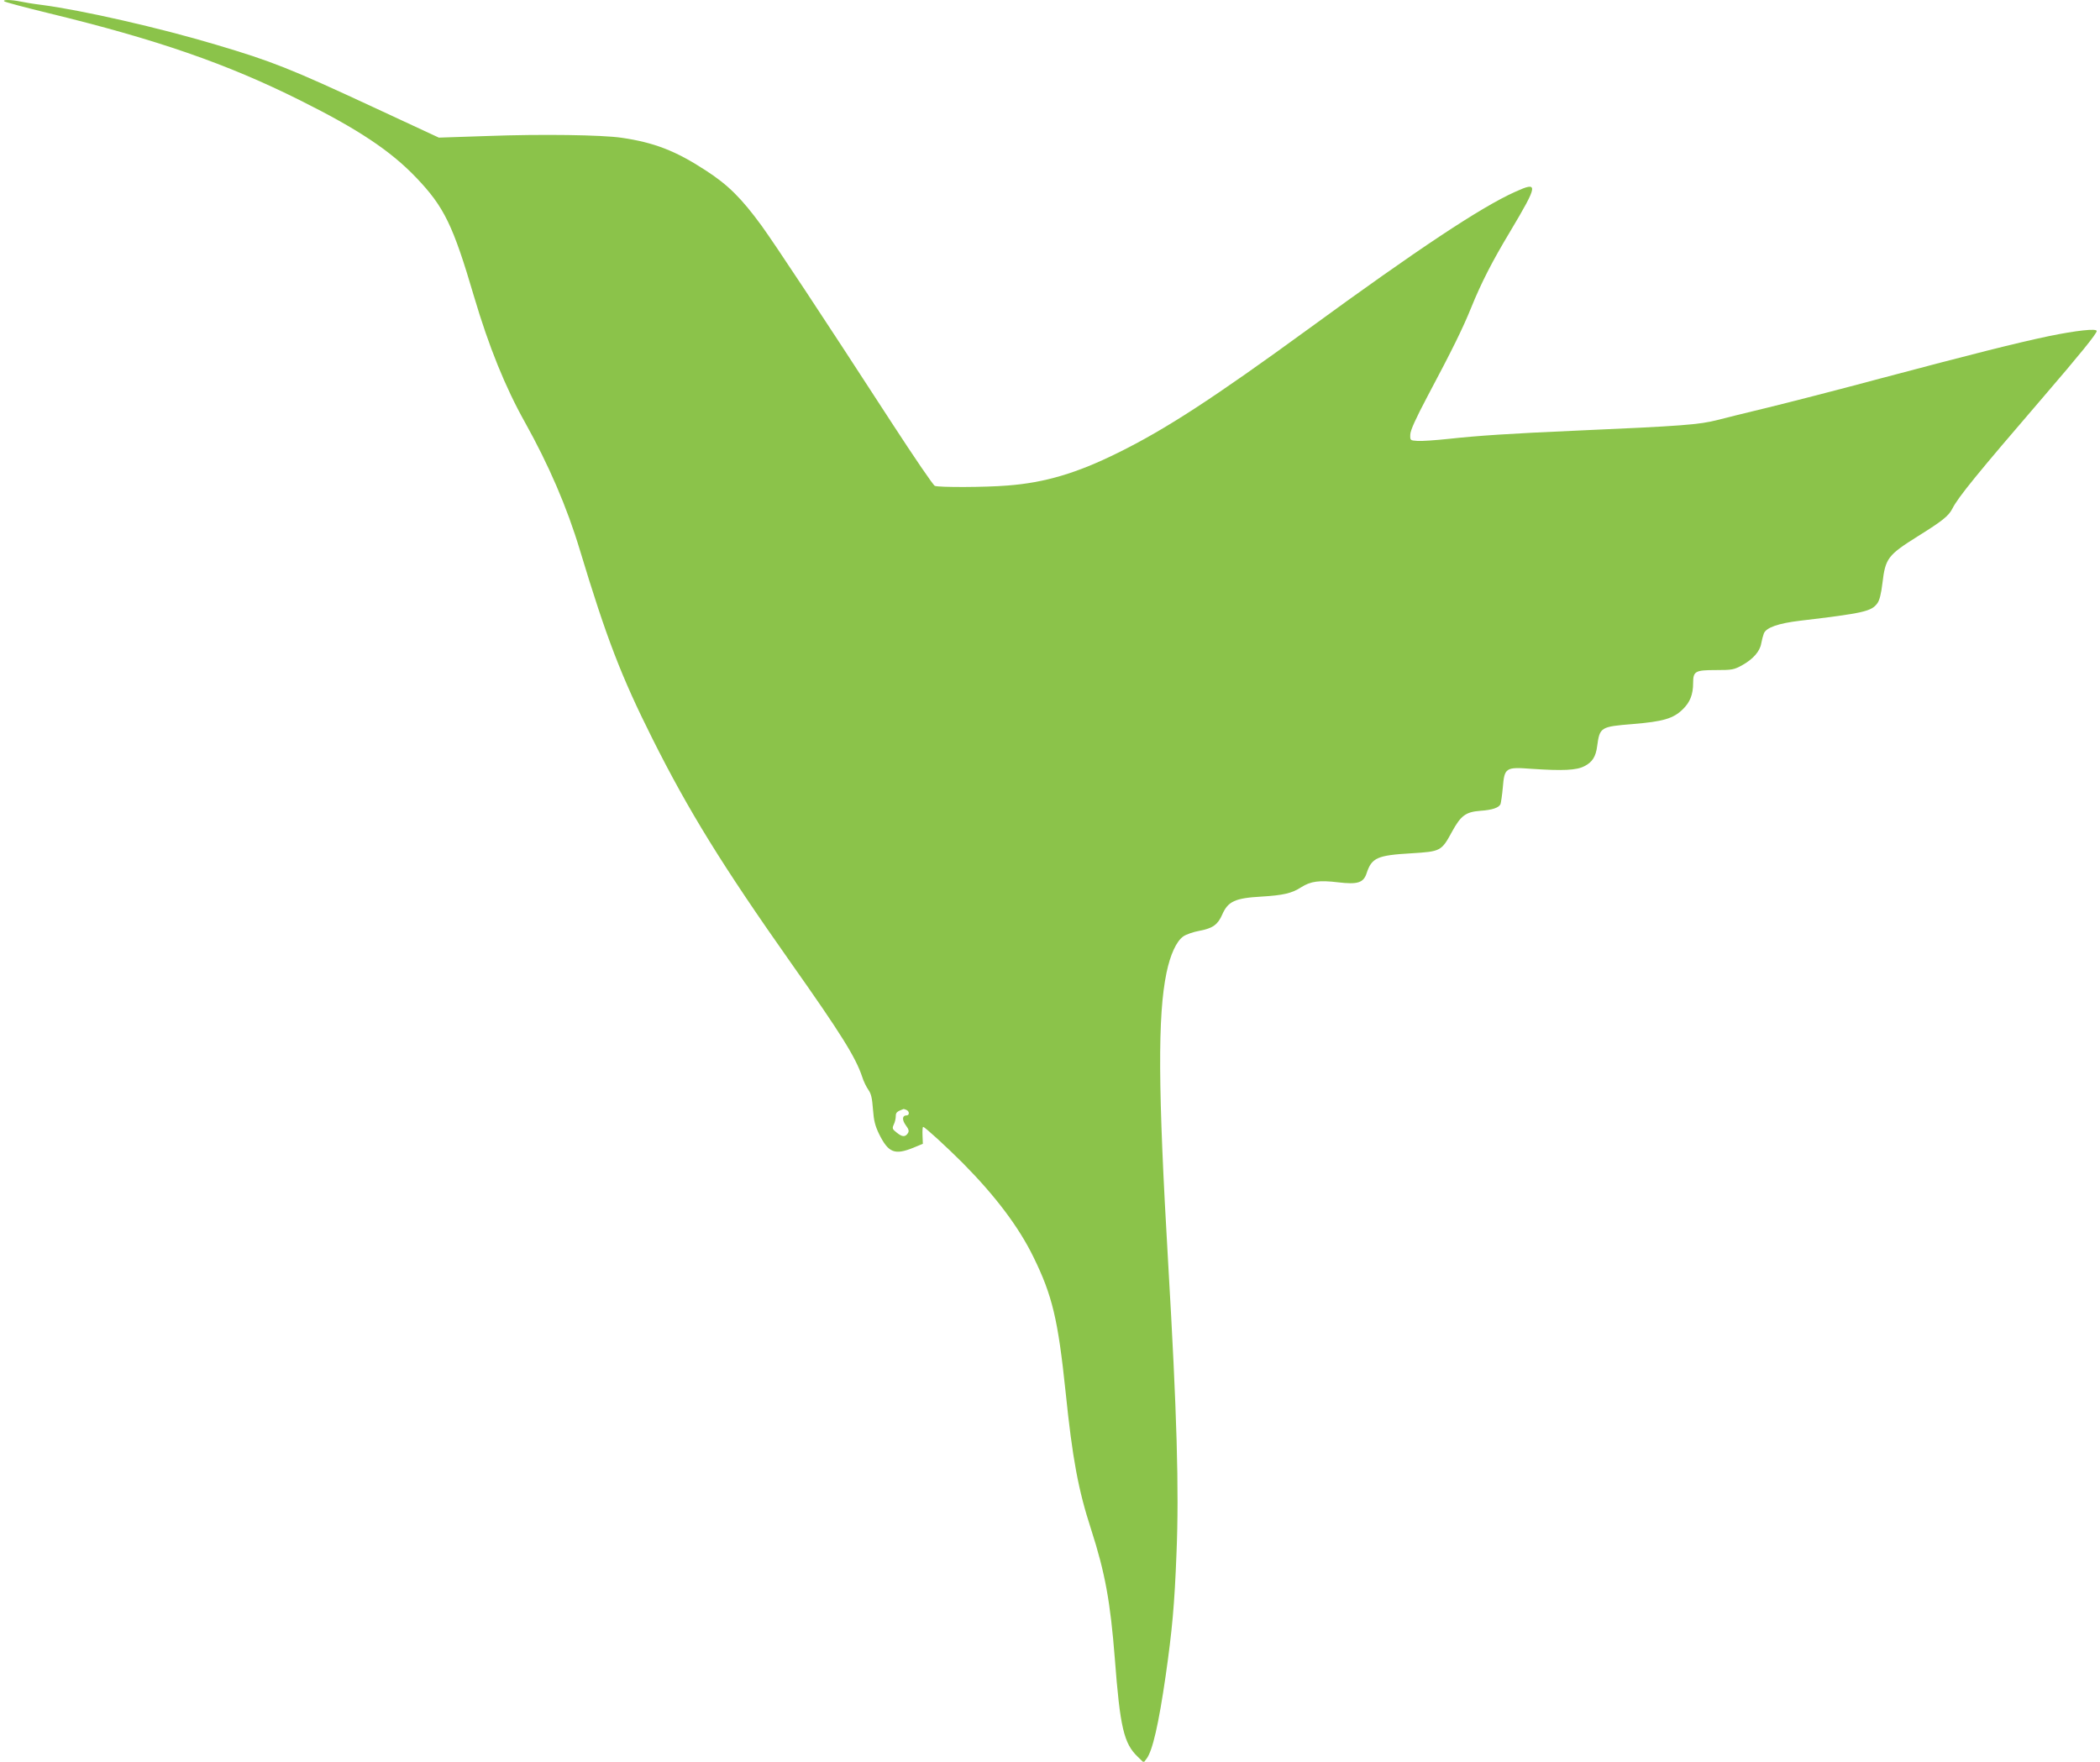 <?xml version="1.0" standalone="no"?>
<!DOCTYPE svg PUBLIC "-//W3C//DTD SVG 20010904//EN"
 "http://www.w3.org/TR/2001/REC-SVG-20010904/DTD/svg10.dtd">
<svg version="1.0" xmlns="http://www.w3.org/2000/svg"
 width="1280pt" height="1074pt" viewBox="0 0 1280 1074"
 preserveAspectRatio="xMidYMid meet">
<g transform="translate(0,1074) scale(0.1,-0.1)"
fill="#8bc34a" stroke="none">
<path d="M26 10732 c5 -5 126 -37 269 -72 662 -161 1087 -308 1535 -532 353
-176 550 -307 706 -470 171 -179 225 -289 354 -728 90 -304 190 -551 310 -765
145 -260 256 -517 335 -780 161 -533 251 -768 442 -1149 220 -439 426 -773
844 -1366 307 -435 394 -575 434 -694 8 -27 26 -63 38 -80 17 -24 23 -51 28
-119 5 -69 13 -100 37 -150 57 -115 95 -130 209 -84 l58 24 -2 51 c-1 29 0 52
4 52 10 0 141 -120 241 -220 199 -201 342 -390 432 -575 114 -233 149 -379
195 -820 42 -409 77 -597 156 -840 85 -264 117 -441 144 -785 32 -421 55 -519
140 -600 l36 -35 18 24 c36 48 73 208 116 505 39 273 54 431 66 746 16 387 3
851 -51 1775 -62 1059 -64 1503 -10 1764 23 111 60 192 102 222 16 12 62 28
101 35 79 15 110 37 137 99 35 80 78 100 238 109 133 8 186 20 243 57 58 37
111 44 226 30 118 -14 154 -3 173 56 31 94 65 109 273 121 178 11 183 13 247
131 54 99 84 121 172 128 75 5 114 19 124 41 3 10 10 55 14 101 10 121 17 126
175 114 192 -13 274 -9 322 16 48 24 70 58 78 122 16 116 20 119 218 135 182
15 246 33 303 89 45 43 64 91 64 161 0 72 13 79 137 79 101 0 111 2 161 29 68
38 109 85 117 133 4 21 11 48 16 61 14 36 87 62 222 78 388 46 433 57 469 105
14 18 24 58 32 125 18 151 33 170 216 285 149 93 187 123 210 168 36 71 152
213 551 677 228 265 329 390 329 406 0 17 -125 3 -291 -31 -200 -42 -465 -109
-1019 -256 -261 -70 -576 -151 -700 -181 -124 -30 -259 -63 -300 -74 -112 -29
-216 -37 -855 -65 -414 -18 -607 -31 -790 -51 -77 -8 -160 -14 -185 -12 -45 3
-45 3 -44 39 1 26 32 95 106 235 150 282 213 410 265 538 62 153 128 282 238
465 172 289 174 307 29 241 -209 -94 -594 -350 -1261 -837 -579 -422 -870
-611 -1158 -753 -252 -125 -448 -183 -675 -200 -133 -11 -417 -12 -442 -2 -10
4 -127 176 -261 382 -442 681 -708 1083 -795 1204 -122 167 -205 250 -342 338
-181 118 -312 169 -510 198 -121 18 -493 23 -815 11 l-300 -10 -396 184 c-510
237 -620 281 -964 383 -341 102 -815 210 -1060 242 -50 6 -109 16 -132 21 -52
11 -110 12 -97 1z m5498 -6758 c20 -8 21 -34 1 -34 -26 0 -28 -27 -4 -60 18
-24 21 -35 13 -48 -16 -25 -35 -24 -68 3 -27 21 -29 26 -18 50 7 14 12 37 12
51 0 22 7 28 47 43 1 1 8 -2 17 -5z"/>
</g>
</svg>
